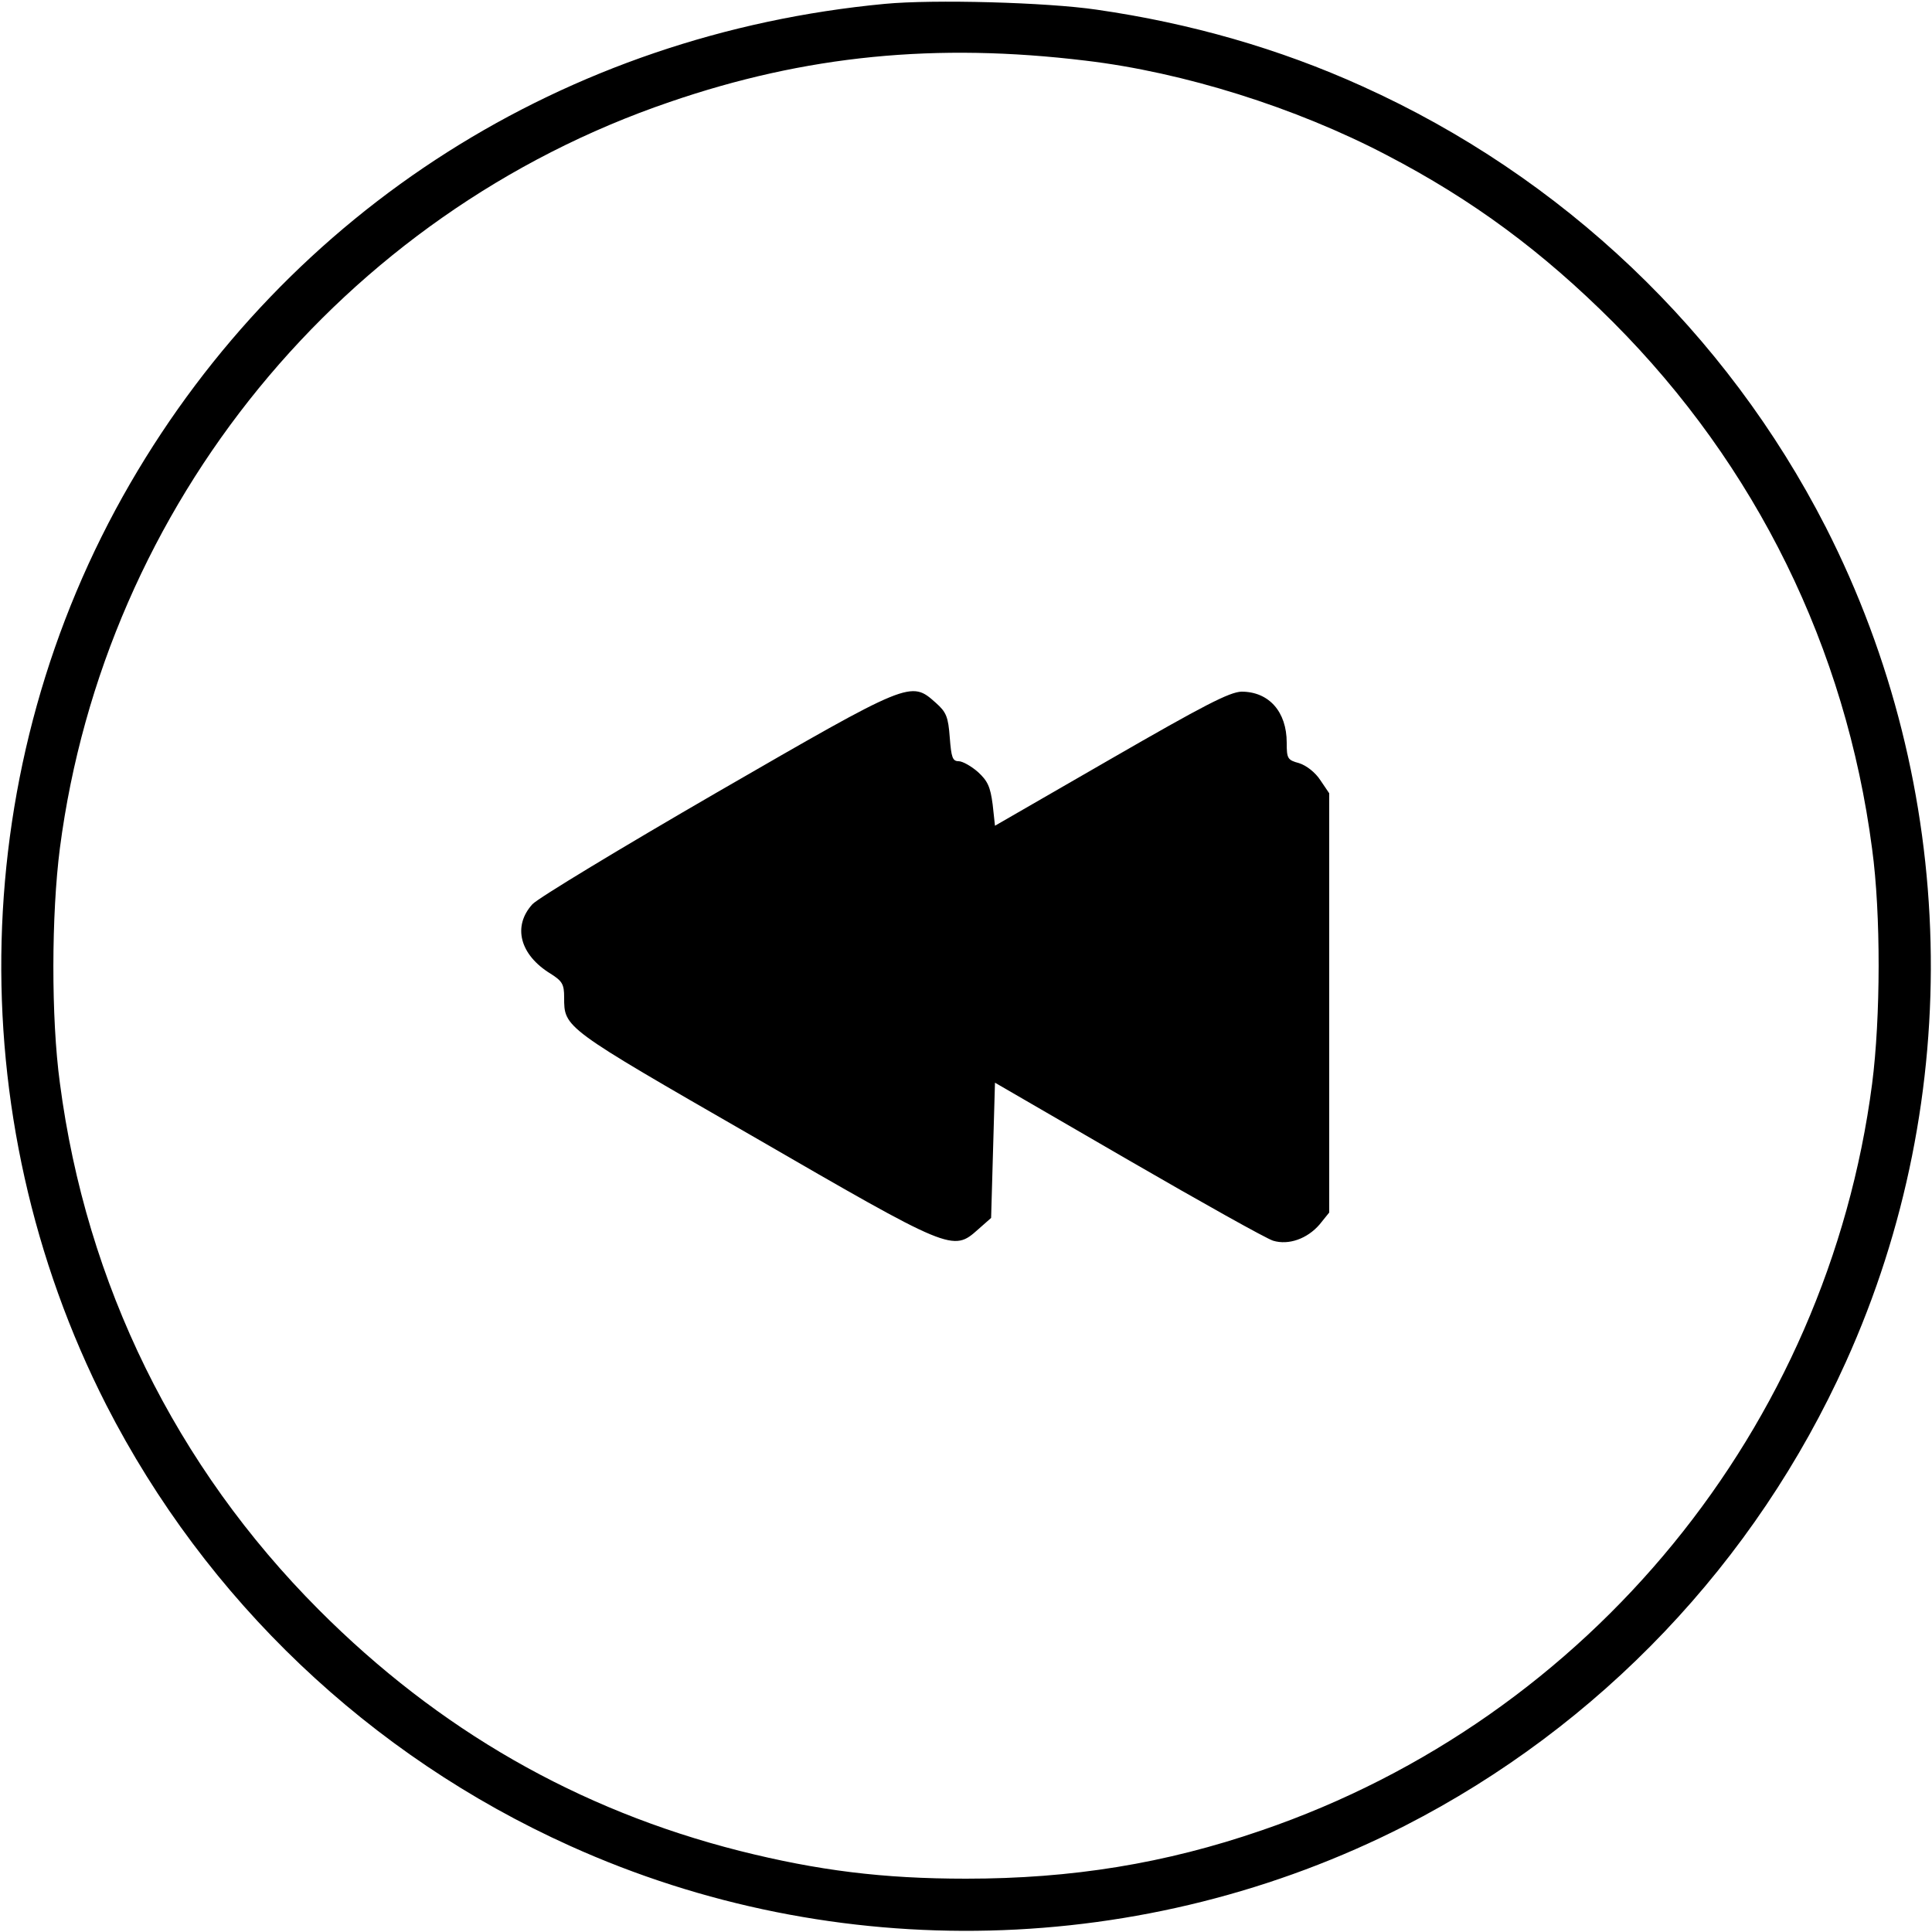 <?xml version="1.0" standalone="no"?>
<!DOCTYPE svg PUBLIC "-//W3C//DTD SVG 20010904//EN"
 "http://www.w3.org/TR/2001/REC-SVG-20010904/DTD/svg10.dtd">
<svg version="1.0" xmlns="http://www.w3.org/2000/svg"
 width="500pt" height="500pt" viewBox="0 0 500 500"
 preserveAspectRatio="xMidYMid meet">
<g transform="translate(0,500) scale(0.1,-0.1)"
fill="#000000" stroke="none">
<path d="M2290 4990 c-827 -78 -1542 -532 -1953 -1241 -422 -728 -445 -1633
-62 -2385 258 -504 681 -907 1200 -1141 688 -311 1488 -291 2161 52 504 258
907 681 1141 1200 311 688 291 1488 -52 2161 -258 504 -681 907 -1200 1141
-214 97 -444 163 -687 198 -129 19 -422 27 -548 15z m520 -147 c253 -30 543
-121 778 -244 223 -116 404 -250 587 -433 370 -371 602 -843 670 -1363 23
-169 22 -437 0 -608 -116 -889 -730 -1641 -1580 -1932 -250 -86 -491 -125
-765 -125 -215 0 -383 21 -586 72 -418 106 -779 313 -1089 624 -370 371 -602
843 -670 1363 -23 169 -22 437 0 608 116 889 731 1642 1578 1931 352 121 690
154 1077 107z"/>
<path d="M1855 2949 c-247 -143 -462 -273 -477 -289 -52 -57 -33 -131 47 -180
30 -19 35 -27 35 -61 0 -79 -3 -77 487 -359 515 -298 519 -300 584 -242 l34
30 5 175 5 175 345 -200 c190 -110 358 -204 375 -209 40 -12 88 5 120 42 l25
31 0 542 0 543 -23 34 c-13 20 -36 38 -55 44 -30 8 -32 12 -32 53 0 80 -46
132 -117 132 -31 -1 -97 -35 -338 -174 l-300 -173 -6 55 c-6 46 -13 61 -38 84
-17 15 -40 28 -50 28 -16 0 -19 10 -23 61 -4 54 -9 66 -36 90 -65 58 -65 58
-567 -232z"/>
</g>
</svg>
